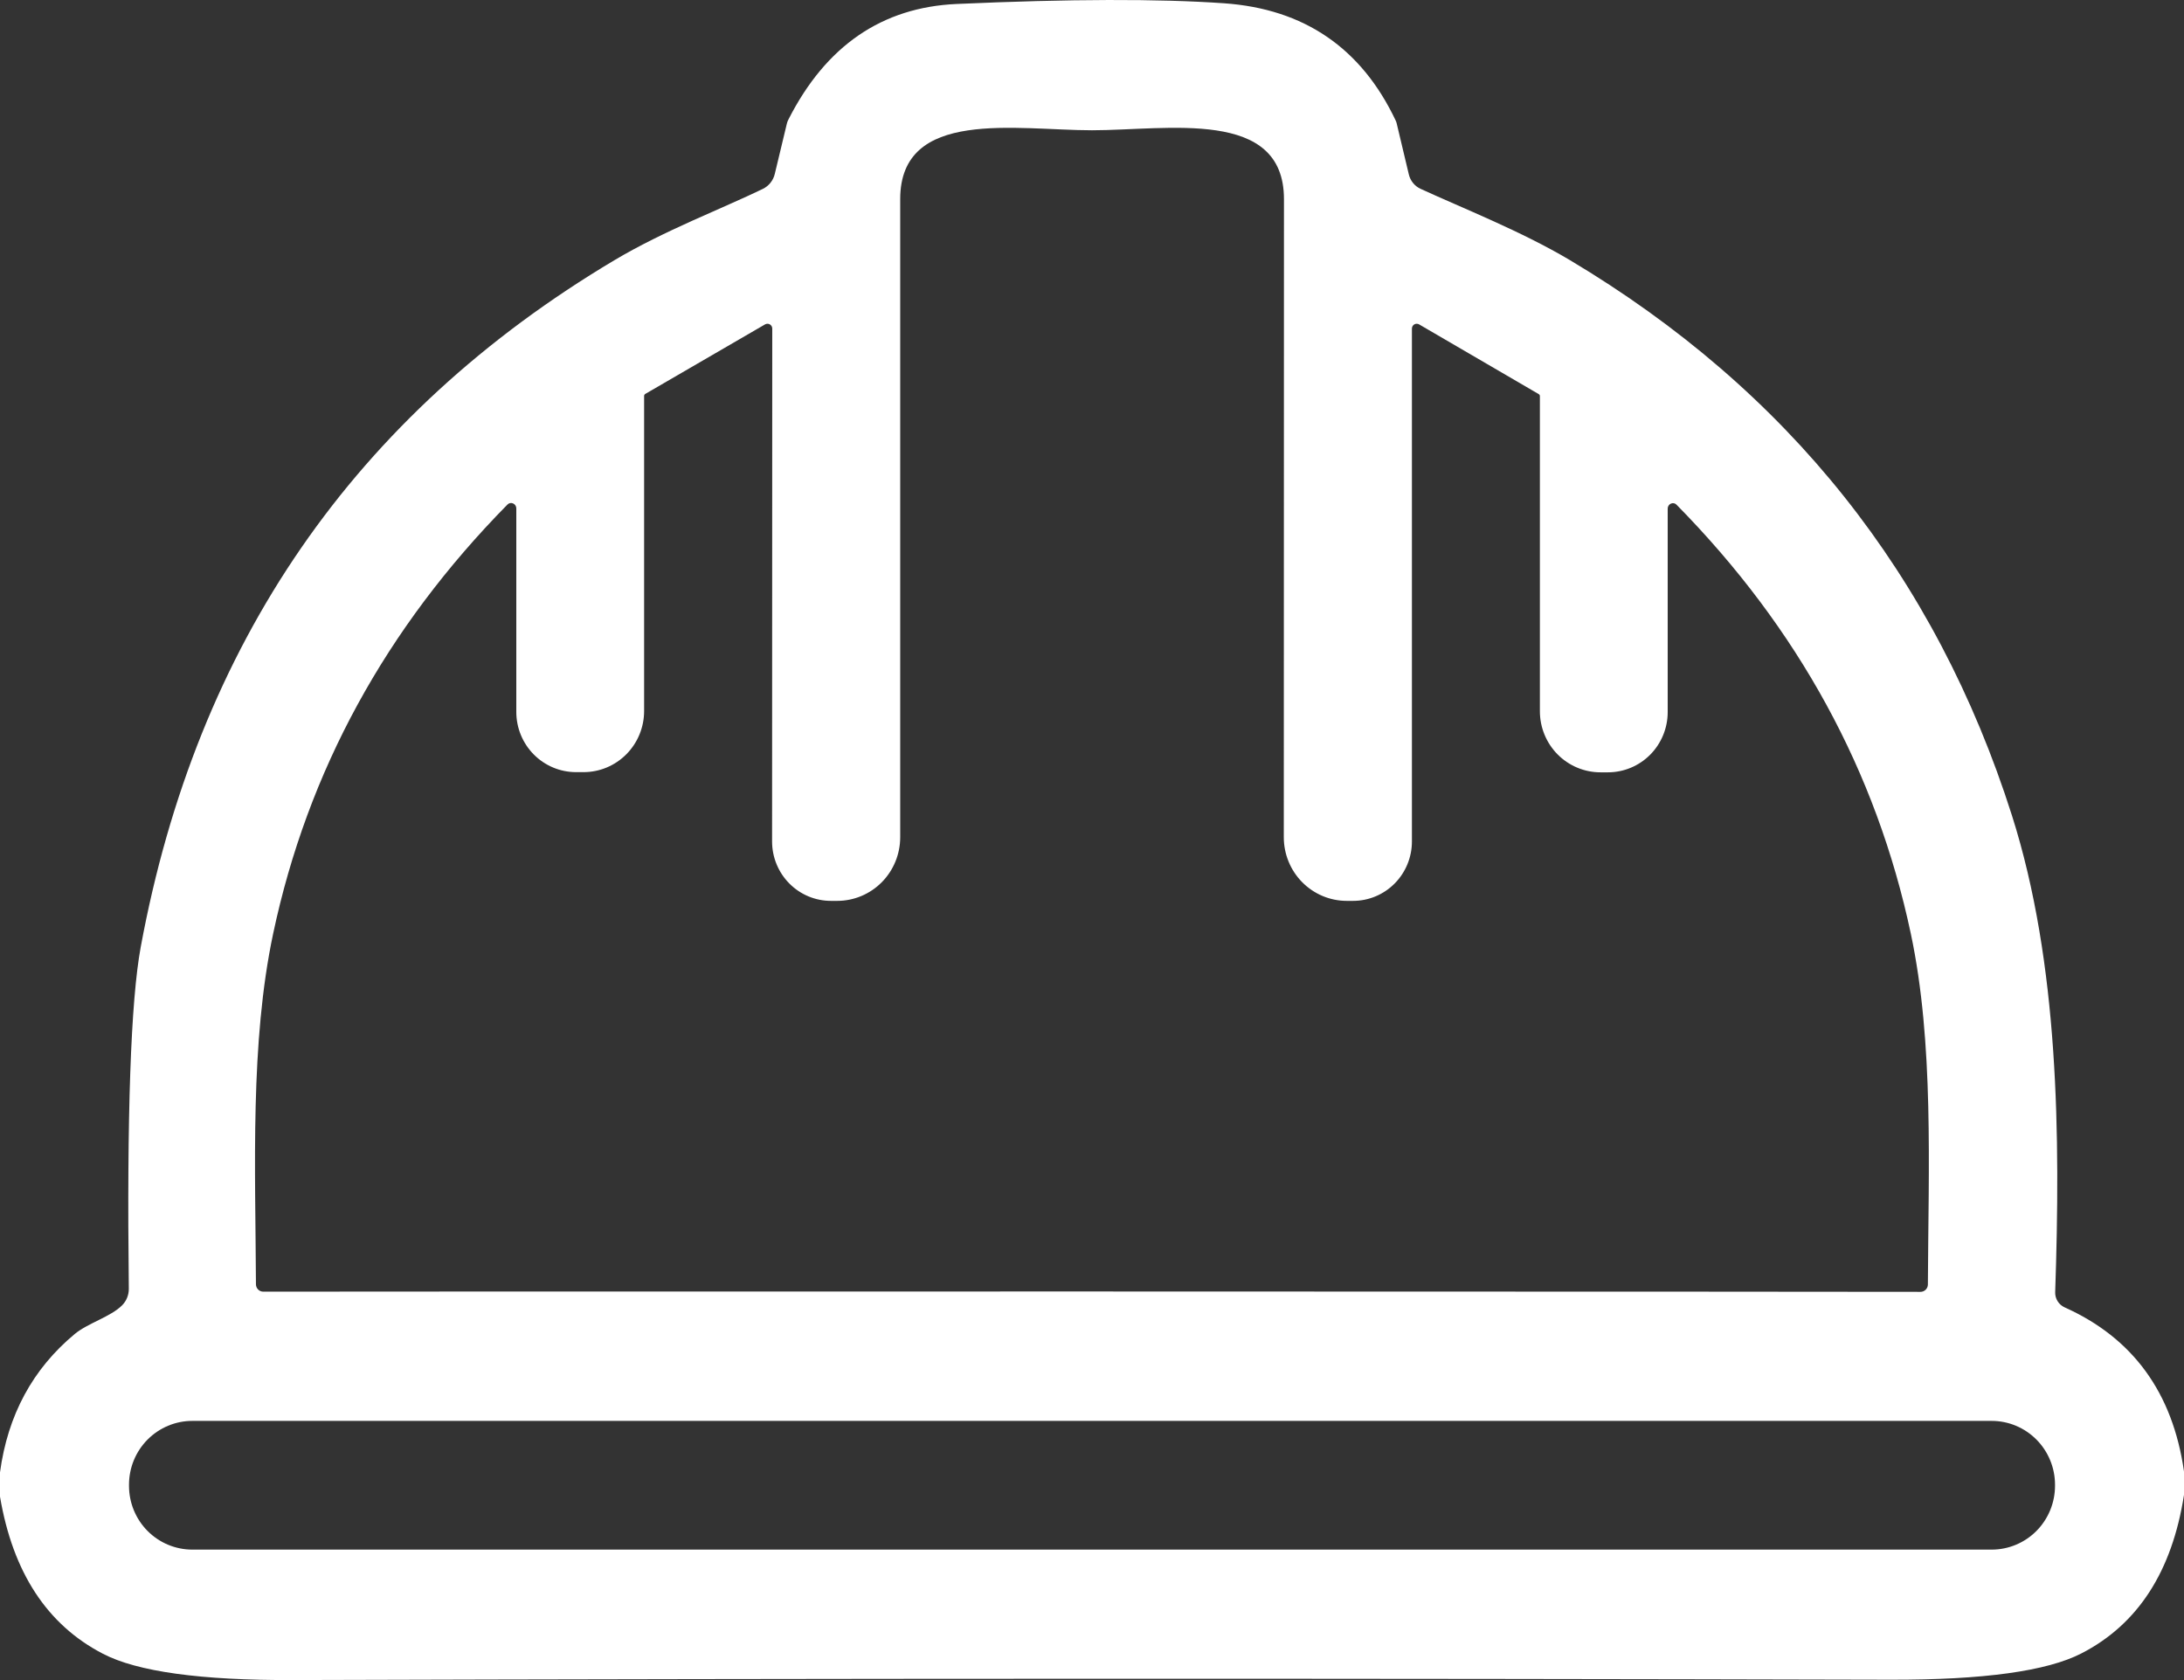 <svg xmlns="http://www.w3.org/2000/svg" width="104" height="80" viewBox="0 0 104 80" fill="none"><rect x="0" y="0" width="104" height="80" fill="#333333" stroke="none"/><path id="Vector" d="M104 70.068V71.183C103.431 74.832 101.804 77.347 99.117 78.729C97.476 79.576 94.442 79.994 90.017 79.983C64.667 79.918 39.314 79.923 13.959 79.999C9.555 80.016 6.535 79.598 4.899 78.746C2.245 77.369 0.612 74.876 0 71.265V70.109C0.368 67.383 1.555 65.187 3.559 63.521C4.192 62.997 5.273 62.702 5.817 62.153C6.02 61.948 6.134 61.668 6.134 61.374C6.037 53.093 6.226 47.663 6.703 45.084C9.374 30.652 16.892 19.754 29.258 12.39C31.606 10.989 34.45 9.907 36.319 8.998C36.463 8.929 36.59 8.828 36.69 8.703C36.79 8.578 36.86 8.432 36.896 8.276L37.472 5.876C37.489 5.81 37.513 5.747 37.546 5.687C39.328 2.18 41.998 0.347 45.557 0.189C50.941 -0.052 55.185 -0.062 58.289 0.156C62.102 0.424 64.827 2.287 66.463 5.744C66.484 5.788 66.5 5.835 66.511 5.884L67.088 8.309C67.124 8.458 67.192 8.596 67.288 8.714C67.383 8.831 67.504 8.926 67.641 8.989C69.615 9.899 72.434 11.005 74.75 12.382C85.155 18.587 92.175 27.407 95.81 38.84C98.044 45.879 98.118 54.082 97.866 61.53C97.861 61.681 97.9 61.829 97.98 61.958C98.06 62.086 98.175 62.188 98.312 62.251C101.568 63.71 103.464 66.315 104 70.068ZM52 61.497C77.745 61.503 90.894 61.508 91.447 61.514C91.493 61.515 91.54 61.506 91.583 61.489C91.626 61.472 91.666 61.446 91.699 61.413C91.733 61.38 91.759 61.341 91.777 61.298C91.795 61.255 91.804 61.208 91.804 61.161C91.829 55.589 92.097 49.673 90.992 44.462C89.351 36.732 85.632 29.923 79.836 24.034C79.803 23.998 79.76 23.974 79.712 23.964C79.665 23.954 79.615 23.959 79.57 23.979C79.524 23.998 79.485 24.031 79.457 24.073C79.43 24.115 79.415 24.164 79.414 24.214V33.908C79.414 34.668 79.114 35.398 78.581 35.936C78.047 36.473 77.324 36.776 76.57 36.776H76.213C75.448 36.776 74.714 36.469 74.173 35.924C73.632 35.378 73.328 34.638 73.328 33.867V18.863C73.328 18.843 73.323 18.824 73.313 18.806C73.303 18.789 73.288 18.775 73.271 18.765L67.576 15.446C67.541 15.426 67.502 15.416 67.462 15.416C67.423 15.415 67.383 15.426 67.349 15.446C67.314 15.466 67.286 15.494 67.266 15.529C67.246 15.563 67.235 15.603 67.234 15.643V40.07C67.234 40.819 66.939 41.538 66.413 42.069C65.888 42.599 65.175 42.897 64.431 42.897H64.131C63.737 42.897 63.347 42.818 62.983 42.666C62.62 42.513 62.289 42.29 62.011 42.009C61.732 41.727 61.511 41.393 61.361 41.025C61.21 40.657 61.133 40.263 61.133 39.865C61.133 31.381 61.135 21.253 61.141 9.481C61.141 5.13 55.608 6.203 52 6.203C48.392 6.203 42.867 5.13 42.867 9.481C42.867 21.253 42.867 31.381 42.867 39.865C42.867 40.669 42.552 41.44 41.989 42.009C41.427 42.577 40.664 42.897 39.869 42.897H39.569C38.825 42.897 38.112 42.599 37.587 42.069C37.061 41.538 36.766 40.819 36.766 40.07L36.774 15.643C36.773 15.603 36.763 15.563 36.742 15.529C36.722 15.494 36.694 15.466 36.659 15.446C36.625 15.426 36.586 15.415 36.546 15.416C36.506 15.416 36.467 15.426 36.432 15.446L30.729 18.757C30.712 18.767 30.697 18.781 30.687 18.798C30.677 18.816 30.672 18.835 30.672 18.855V33.858C30.672 34.24 30.597 34.619 30.452 34.972C30.307 35.325 30.095 35.645 29.827 35.915C29.559 36.185 29.241 36.4 28.891 36.546C28.541 36.692 28.166 36.767 27.788 36.767H27.43C26.676 36.767 25.953 36.465 25.419 35.927C24.886 35.389 24.586 34.66 24.586 33.899V24.206C24.585 24.156 24.57 24.106 24.543 24.064C24.515 24.023 24.476 23.99 24.43 23.971C24.385 23.951 24.335 23.946 24.288 23.956C24.241 23.966 24.197 23.99 24.164 24.026C18.368 29.914 14.649 36.724 13.008 44.453C11.903 49.665 12.163 55.581 12.188 61.153C12.188 61.2 12.197 61.246 12.215 61.29C12.233 61.333 12.259 61.372 12.293 61.405C12.326 61.438 12.366 61.464 12.409 61.481C12.452 61.498 12.498 61.507 12.545 61.505C13.103 61.5 26.255 61.497 52 61.497ZM97.858 70.699C97.858 69.893 97.54 69.12 96.975 68.55C96.409 67.98 95.643 67.659 94.843 67.659H9.157C8.357 67.659 7.591 67.98 7.025 68.55C6.46 69.12 6.143 69.893 6.143 70.699V70.748C6.143 71.555 6.46 72.328 7.025 72.898C7.591 73.468 8.357 73.788 9.157 73.788H94.843C95.643 73.788 96.409 73.468 96.975 72.898C97.54 72.328 97.858 71.555 97.858 70.748V70.699Z" fill="white"></path></svg>